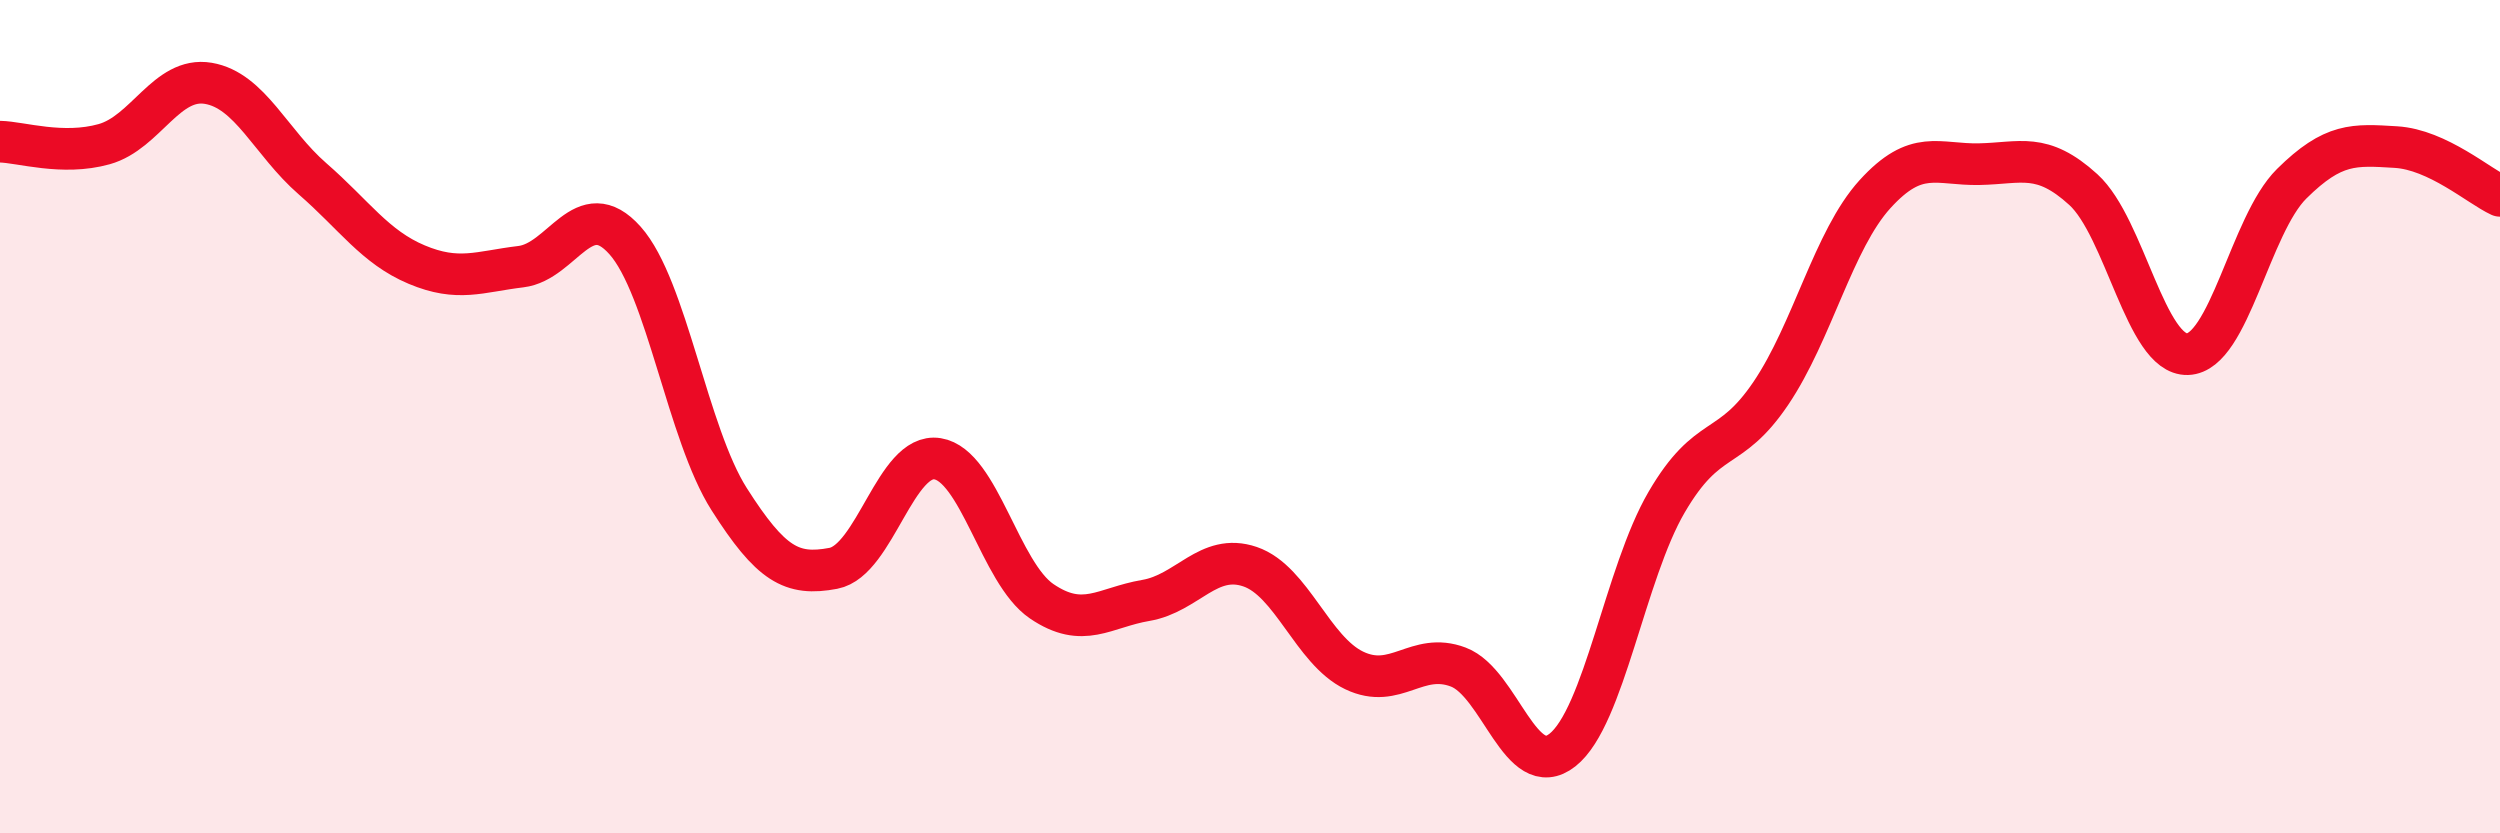 
    <svg width="60" height="20" viewBox="0 0 60 20" xmlns="http://www.w3.org/2000/svg">
      <path
        d="M 0,3.4 C 0.5,3.41 1.5,3.74 2.5,3.46 C 3.5,3.18 4,1.83 5,2 C 6,2.17 6.5,3.42 7.5,4.29 C 8.5,5.16 9,5.93 10,6.35 C 11,6.77 11.5,6.52 12.5,6.4 C 13.5,6.28 14,4.65 15,5.77 C 16,6.89 16.5,10.41 17.5,11.98 C 18.5,13.55 19,13.83 20,13.64 C 21,13.45 21.5,10.85 22.5,11.01 C 23.5,11.17 24,13.75 25,14.43 C 26,15.11 26.5,14.58 27.5,14.41 C 28.5,14.24 29,13.26 30,13.6 C 31,13.94 31.5,15.61 32.5,16.09 C 33.5,16.57 34,15.63 35,16.01 C 36,16.39 36.5,18.79 37.5,18 C 38.5,17.21 39,13.76 40,12.05 C 41,10.34 41.5,10.92 42.5,9.44 C 43.5,7.96 44,5.76 45,4.66 C 46,3.56 46.5,3.96 47.5,3.94 C 48.5,3.92 49,3.64 50,4.55 C 51,5.46 51.5,8.53 52.5,8.5 C 53.5,8.47 54,5.4 55,4.41 C 56,3.42 56.5,3.47 57.5,3.53 C 58.5,3.59 59.5,4.47 60,4.7L60 20L0 20Z"
        fill="#EB0A25"
        opacity="0.1"
        stroke-linecap="round"
        stroke-linejoin="round"
      />
      <path
        d="M 0,3.4 C 0.5,3.41 1.5,3.74 2.5,3.46 C 3.5,3.18 4,1.83 5,2 C 6,2.17 6.5,3.42 7.5,4.29 C 8.5,5.16 9,5.93 10,6.35 C 11,6.77 11.5,6.52 12.5,6.4 C 13.5,6.28 14,4.65 15,5.77 C 16,6.89 16.5,10.41 17.5,11.98 C 18.5,13.55 19,13.83 20,13.64 C 21,13.45 21.5,10.85 22.5,11.01 C 23.5,11.17 24,13.75 25,14.43 C 26,15.11 26.5,14.58 27.5,14.41 C 28.5,14.24 29,13.26 30,13.6 C 31,13.94 31.5,15.61 32.5,16.09 C 33.5,16.57 34,15.63 35,16.01 C 36,16.39 36.5,18.79 37.5,18 C 38.5,17.21 39,13.76 40,12.05 C 41,10.34 41.5,10.92 42.5,9.44 C 43.5,7.96 44,5.76 45,4.66 C 46,3.56 46.5,3.96 47.5,3.94 C 48.5,3.92 49,3.64 50,4.55 C 51,5.46 51.5,8.53 52.5,8.5 C 53.5,8.47 54,5.4 55,4.41 C 56,3.42 56.5,3.47 57.5,3.53 C 58.5,3.59 59.5,4.47 60,4.7"
        stroke="#EB0A25"
        stroke-width="1"
        fill="none"
        stroke-linecap="round"
        stroke-linejoin="round"
      />
    </svg>
  